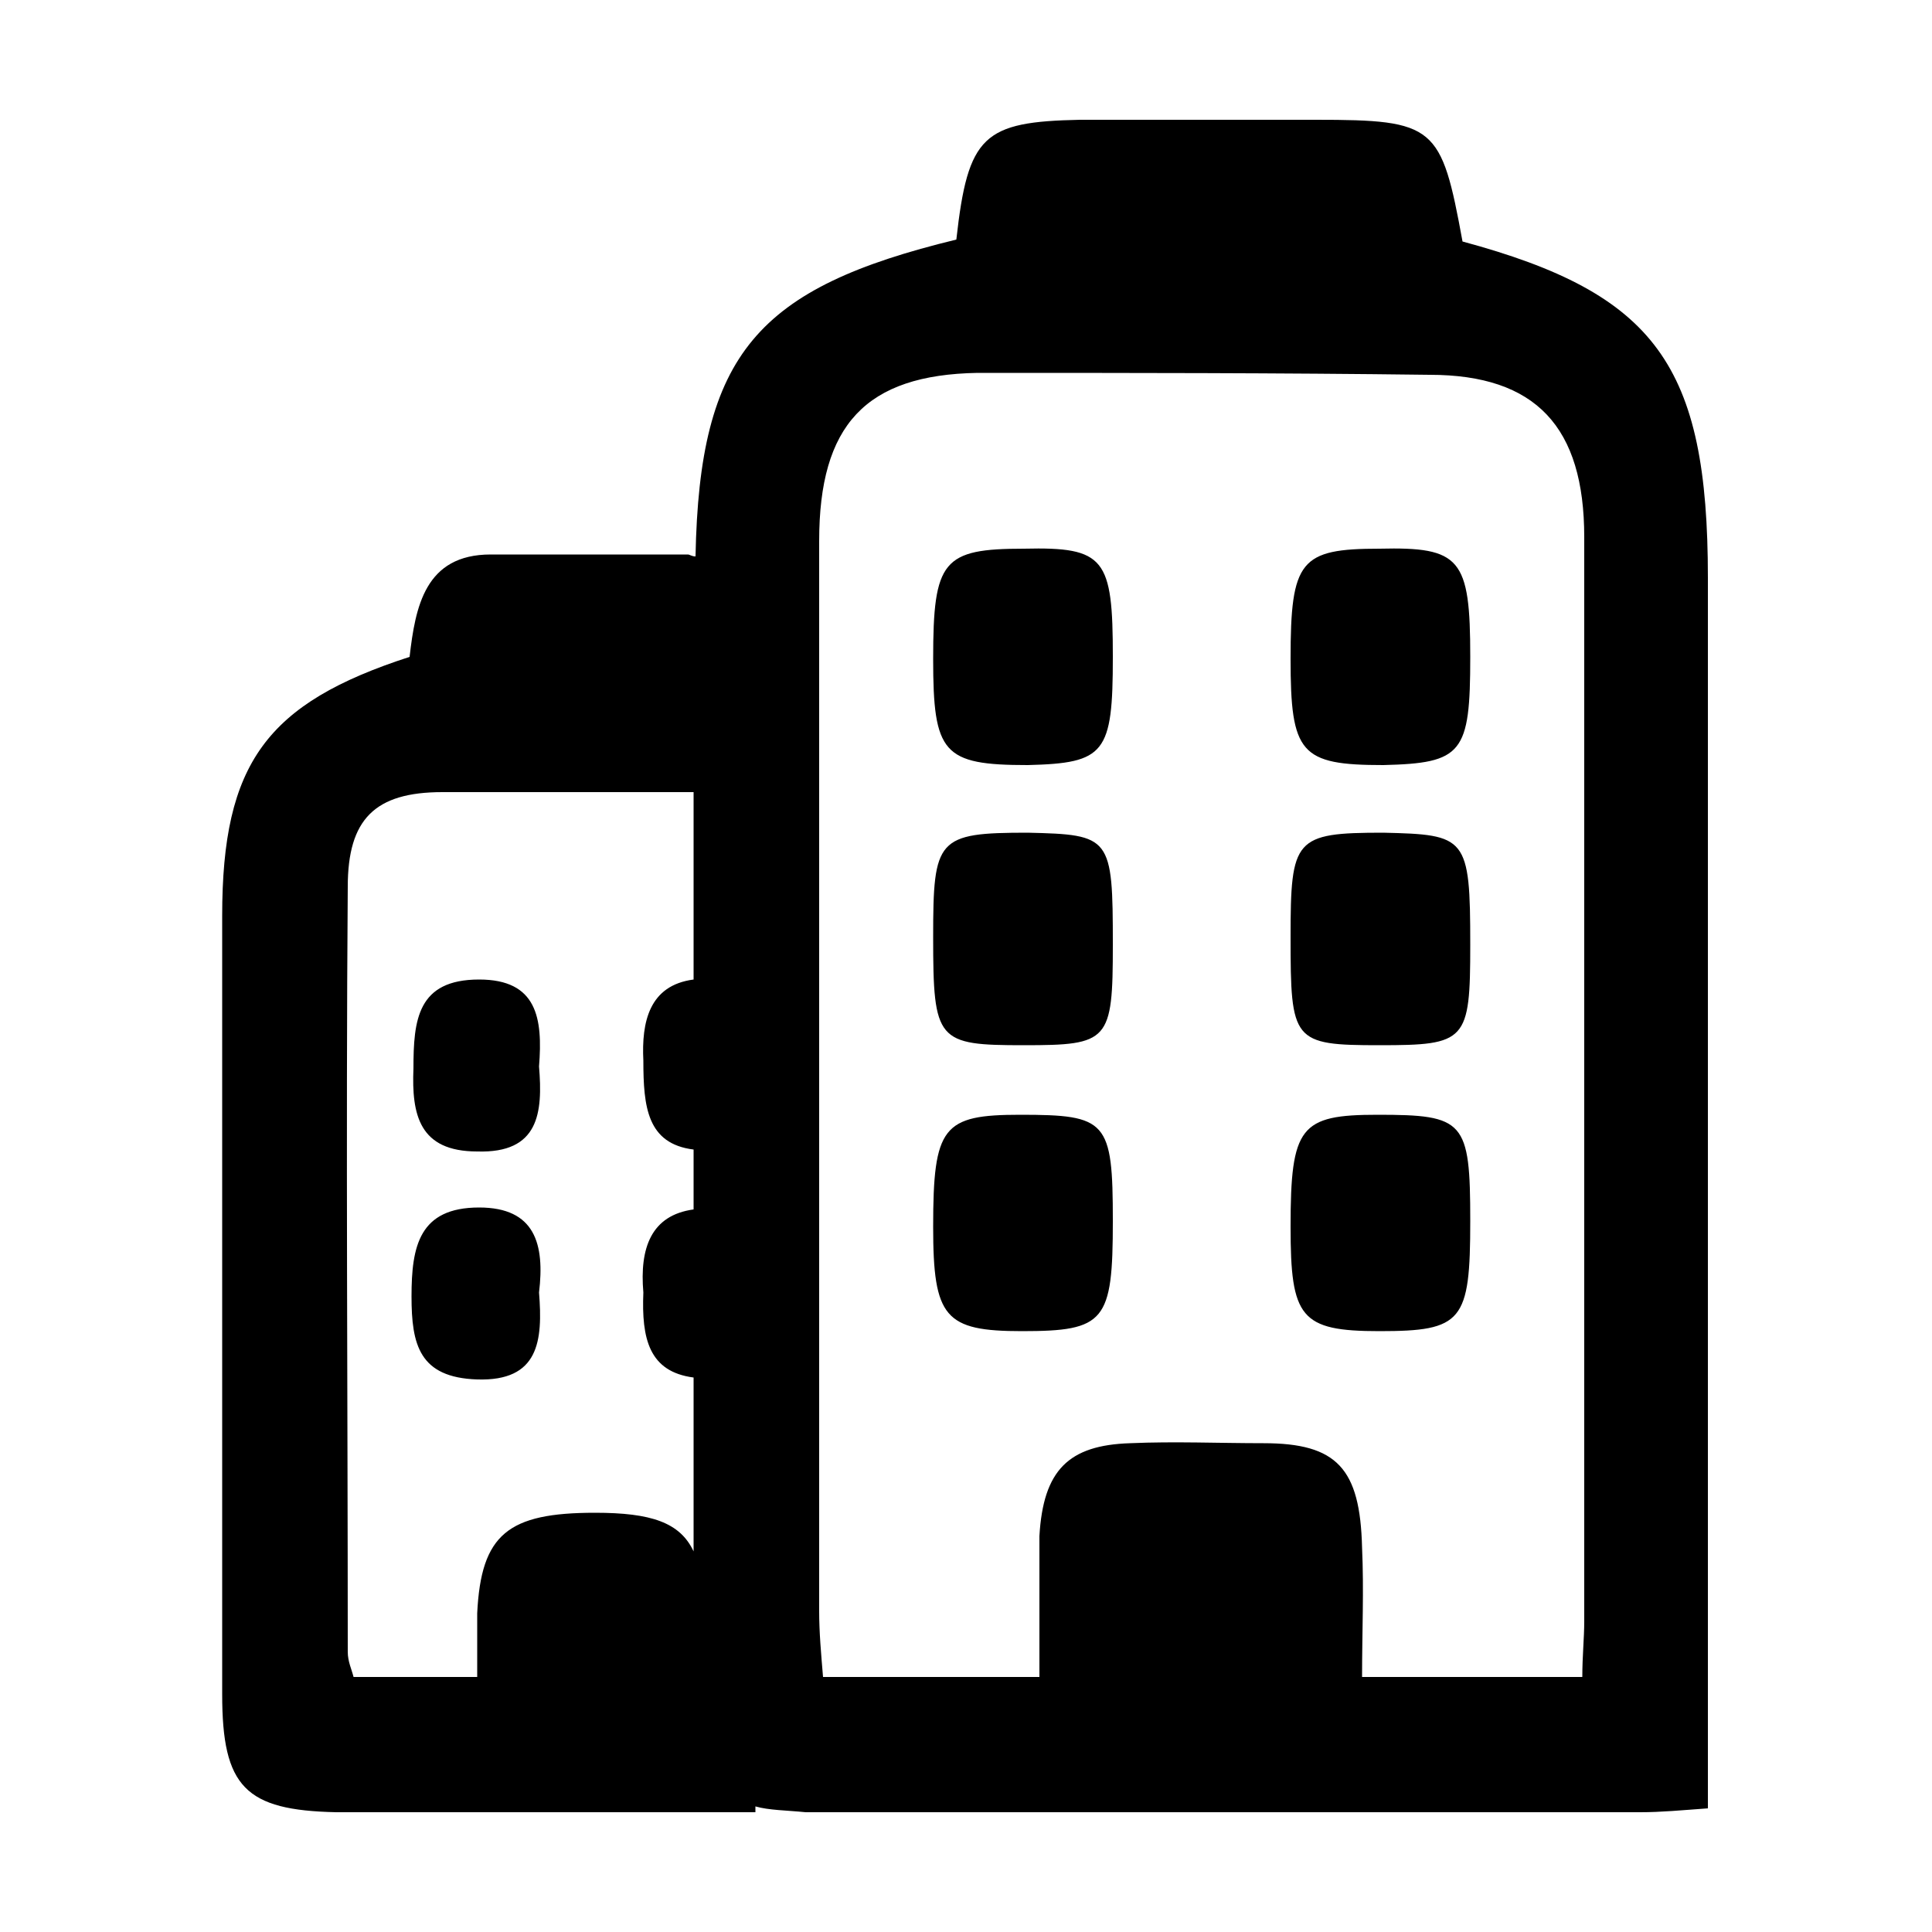 <svg width="64" height="64" viewBox="0 0 1000 1000" xmlns="http://www.w3.org/2000/svg"><path d="M757 125c-11-60-14-63-76-63H559c-50 1-58 8-64 62-103 25-133 59-135 164-2 0-3-1-4-1H254c-34 0-39 27-42 53-74 24-97 55-97 134v403c0 48 12 60 59 61h217v-3c7 2 16 2 26 3h432c11 0 21-1 35-2V299c0-110-27-147-127-174zM308 783c-45 0-59 11-61 52v33h-64c-1-4-3-8-3-13 0-132-1-264 0-396 0-35 14-49 49-49h130v97c-23 3-27 22-26 42 0 24 2 43 26 46v31c-22 3-28 20-26 43-1 24 3 41 26 44v90c-7-15-22-20-51-20zm511 85H705c0-23 1-45 0-67-1-41-13-54-51-54-23 0-46-1-69 0-32 1-45 14-47 48v73H426c-1-12-2-23-2-34V280c0-60 24-86 82-87 78 0 156 0 234 1 55 0 80 27 80 84v561c0 9-1 18-1 29zM247 596c32 1 34-20 32-44 2-25-1-45-31-45-32 0-34 21-34 46-1 24 3 43 33 43zm1 29c-31 0-35 20-35 46 0 25 4 42 34 43 32 1 34-20 32-45 3-25-2-44-31-44zm282-341c-42 0-47 6-47 57 0 49 5 55 49 55 40-1 44-6 44-56 0-51-4-57-46-56zm-2 293c-40 0-45 6-45 58 0 47 6 54 46 54 43 0 47-5 47-57s-3-55-48-55zm48-88c0-56-1-57-44-58-47 0-49 3-49 54 0 54 2 56 47 56 44 0 46-2 46-52zm138-205c-41 0-46 6-46 57 0 49 5 55 48 55 41-1 45-6 45-56 0-51-5-57-47-56zm-1 293c-40 0-45 6-45 58 0 47 5 54 46 54 43 0 47-5 47-57s-3-55-48-55zm48-88c0-56-2-57-45-58-46 0-48 3-48 54 0 54 1 56 46 56s47-2 47-52z"/></svg>